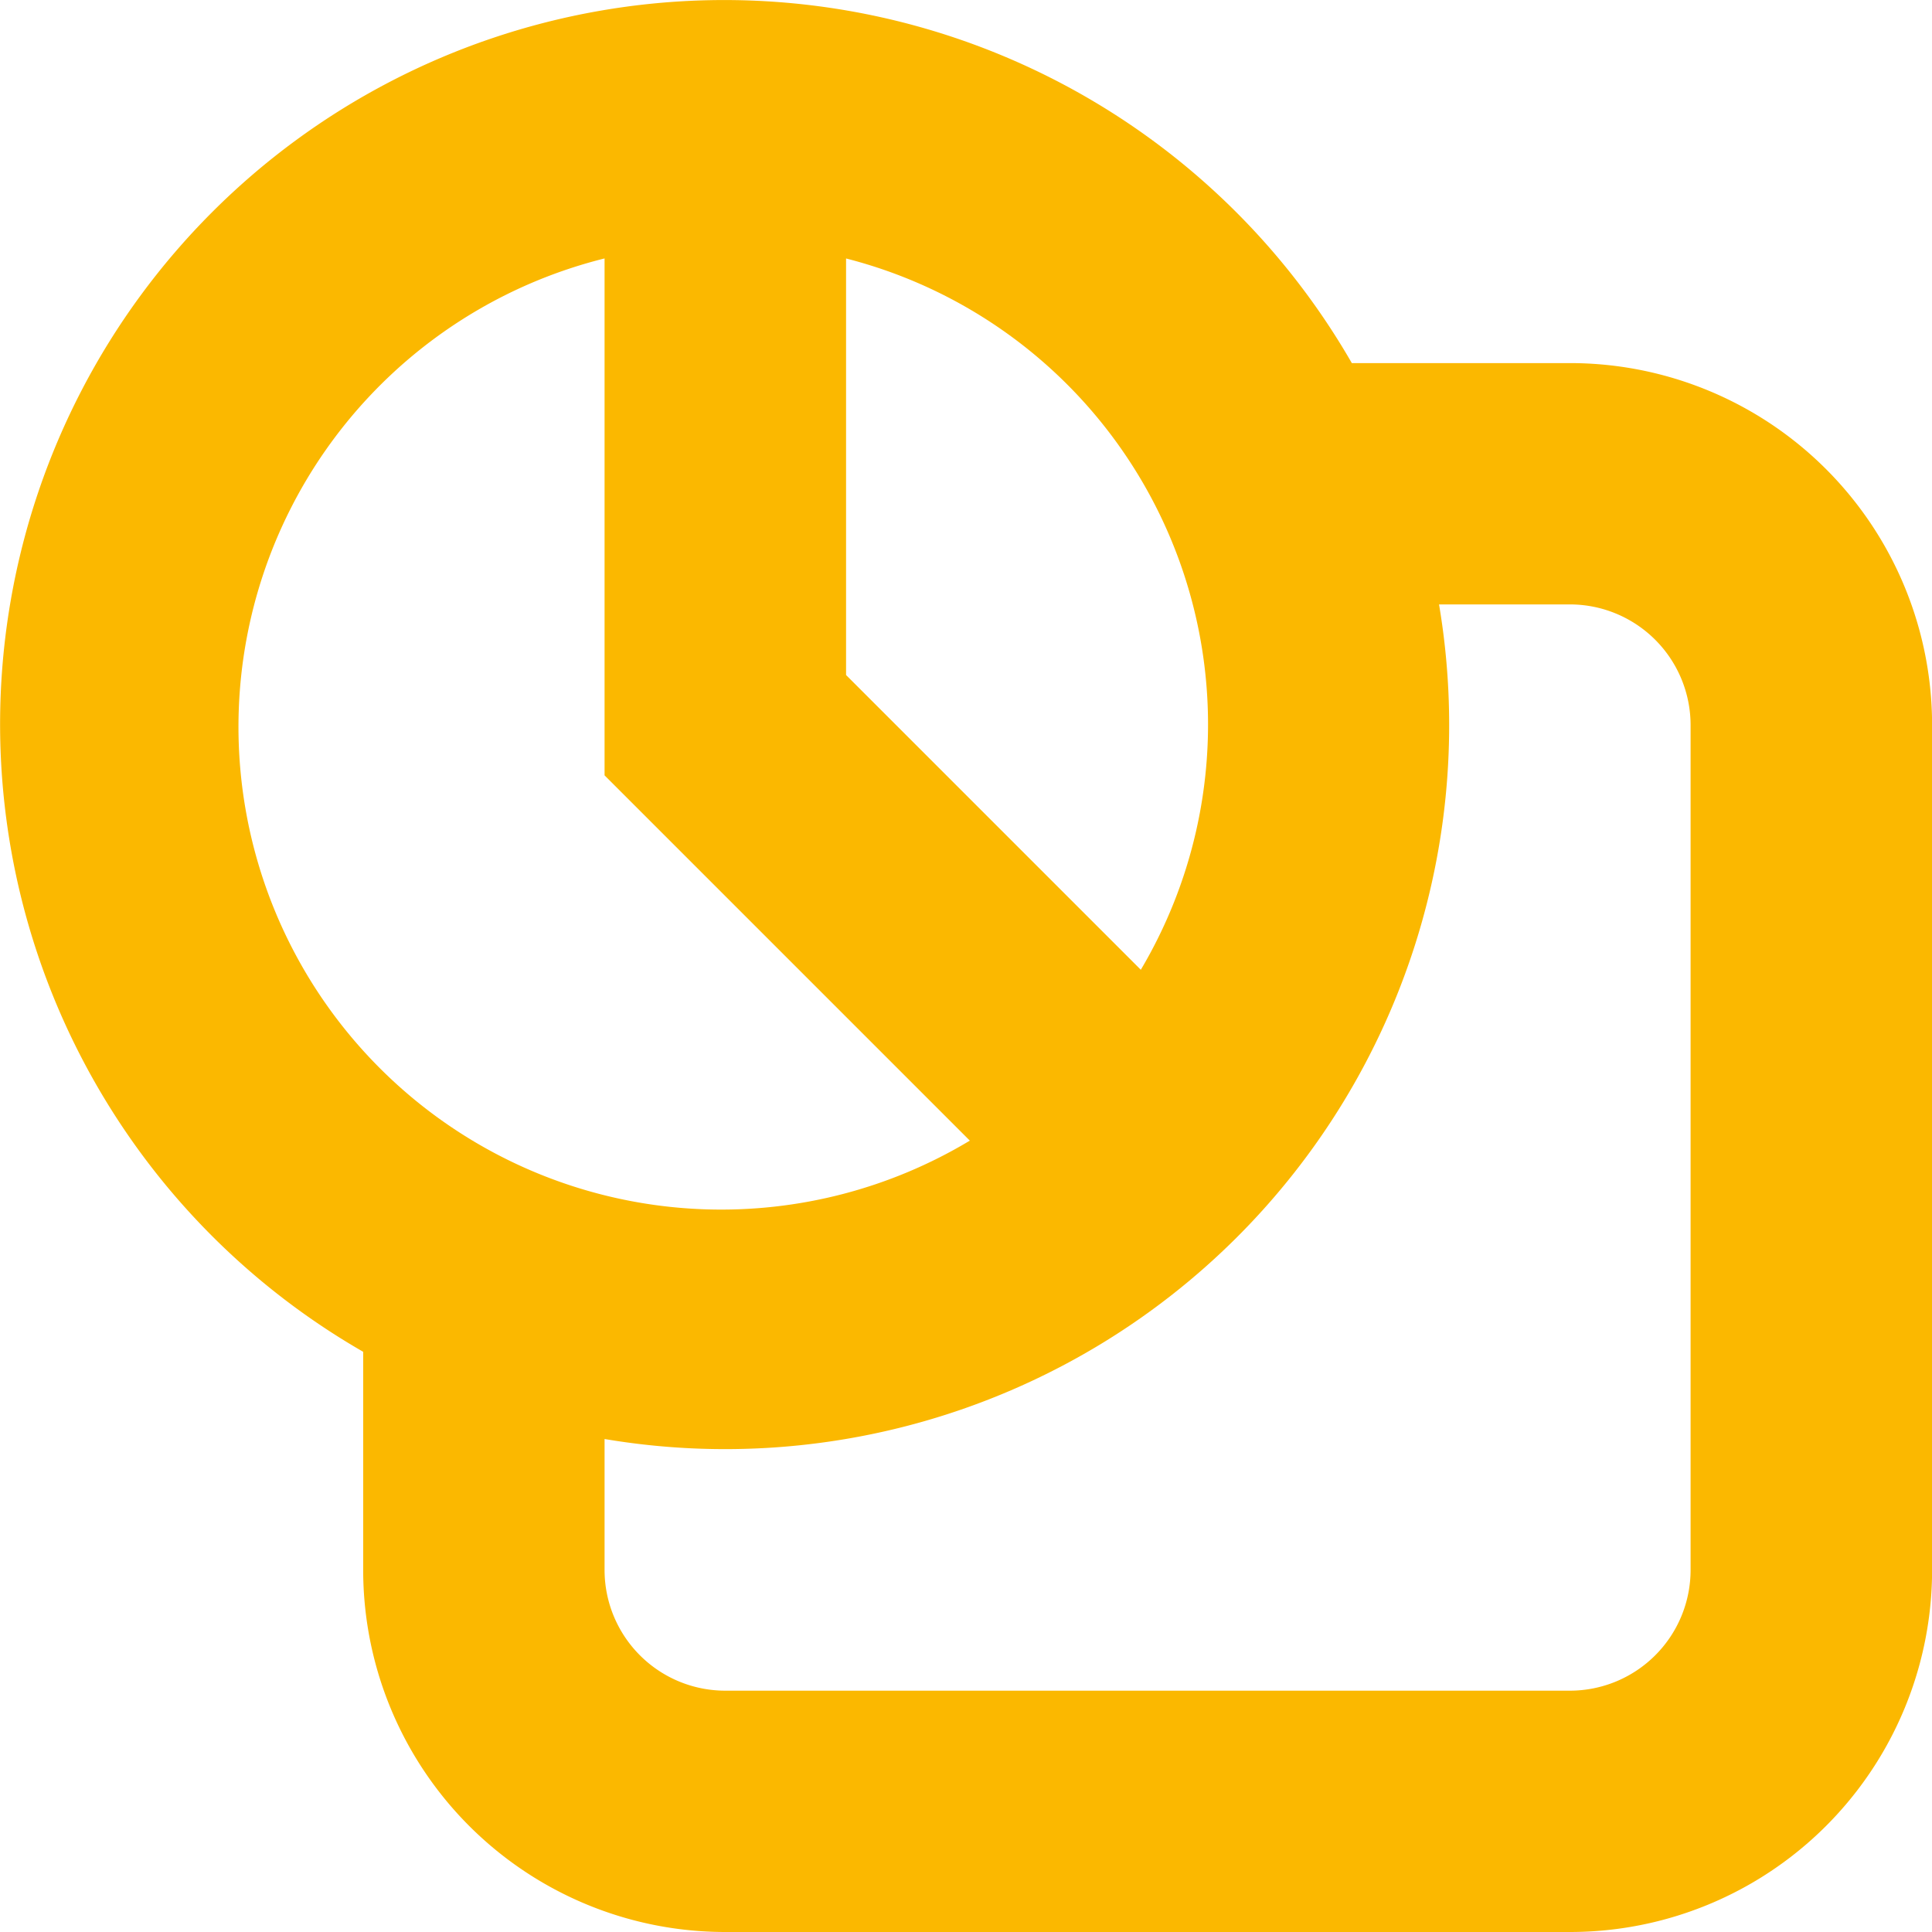 <svg xmlns="http://www.w3.org/2000/svg" width="64" height="64" viewBox="0 0 64 64">
  <path id="Shape" d="M52,64H24.021A11.993,11.993,0,0,1,12.028,52.006V44.78a23.986,23.986,0,1,1,32.75-32.752H52A11.993,11.993,0,0,1,64,24.022V52.006A11.994,11.994,0,0,1,52,64ZM20.024,47.669v4.337a4,4,0,0,0,4,4H52a4,4,0,0,0,4-4V24.022a4,4,0,0,0-4-4H47.667A23.984,23.984,0,0,1,20.024,47.669Zm0-39.108a15.991,15.991,0,1,0,12.1,29.224l-12.1-12.1V8.56Zm8,0v13.8l9.764,9.764A15.934,15.934,0,0,0,28.019,8.561Z" transform="translate(0.003)" fill="#fbb800"/>
</svg>
